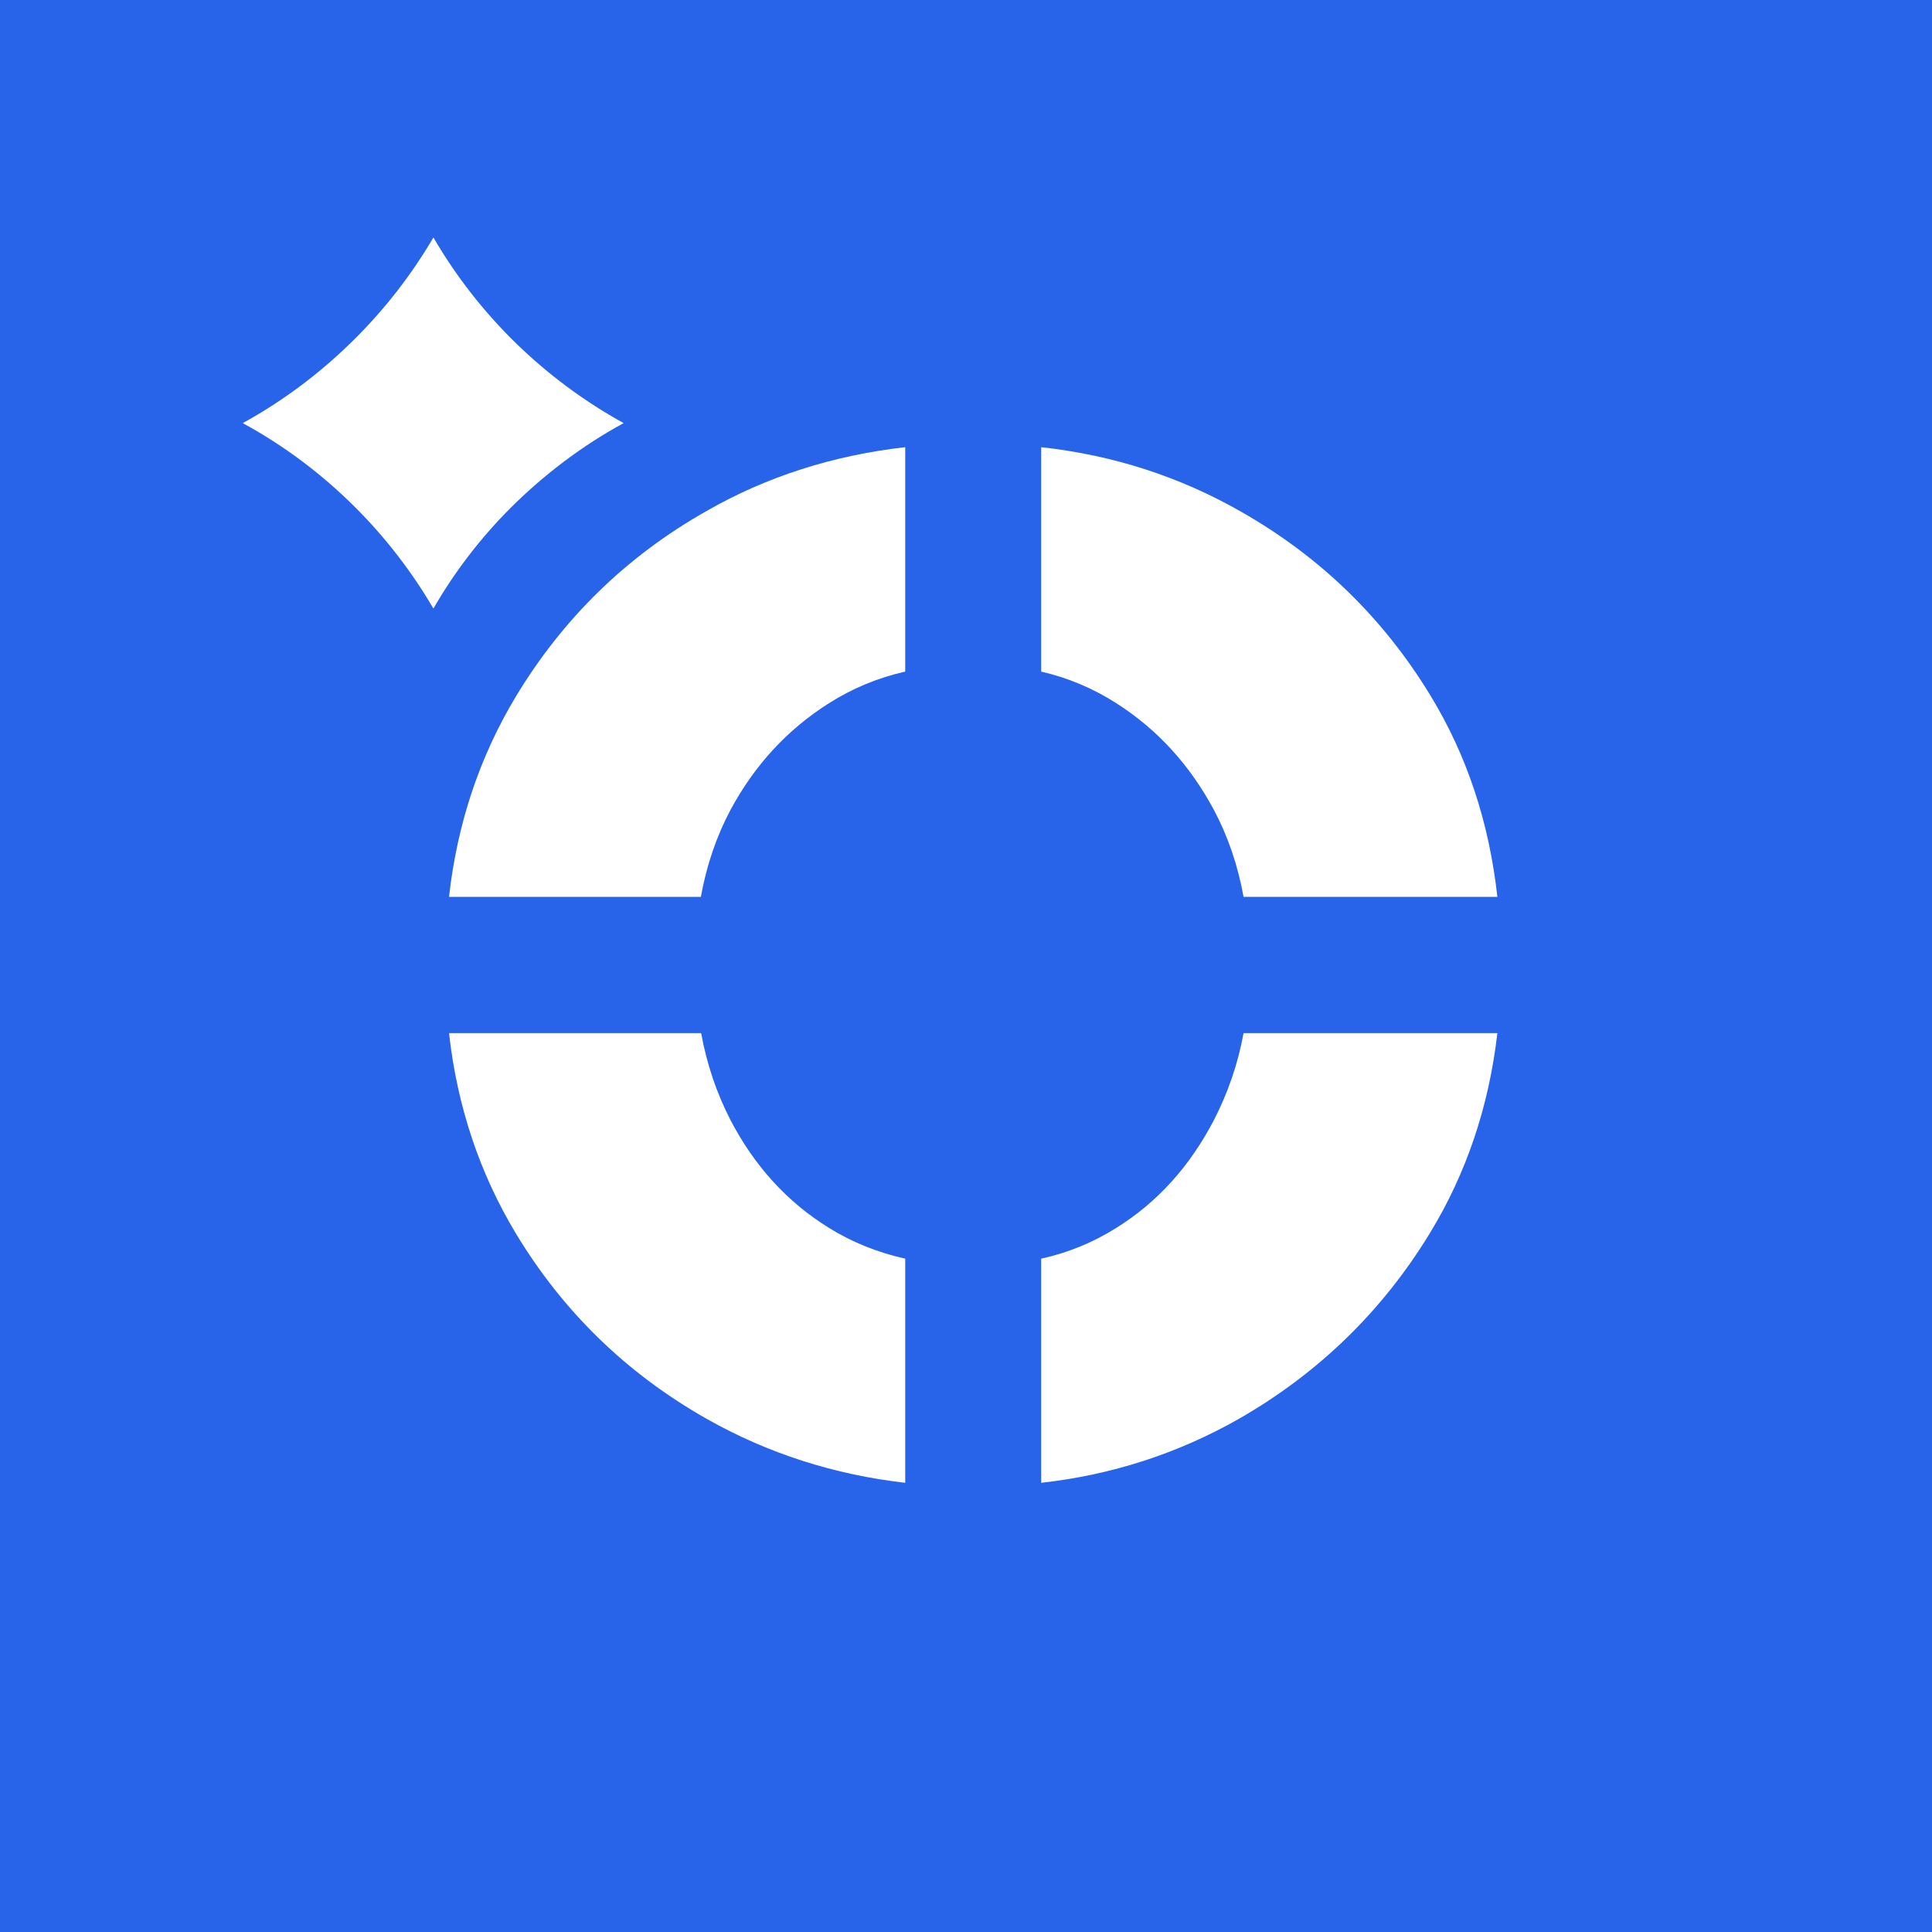 <svg xmlns="http://www.w3.org/2000/svg" xmlns:xlink="http://www.w3.org/1999/xlink" width="1000" zoomAndPan="magnify" viewBox="0 0 750 750" height="1000" preserveAspectRatio="xMidYMid meet" version="1.0"><rect x="-75" width="900" fill="#ffffff" y="-75" height="900" fill-opacity="1"/><rect x="-75" width="900" fill="#ffffff" y="-75" height="900" fill-opacity="1"/><rect x="-75" width="900" fill="#2864ea" y="-75" height="900" fill-opacity="1"/><path fill="#ffffff" d="M 283.594 434.848 C 278.219 424.422 274.379 413.121 272.184 401.051 L 174.309 401.051 C 177.492 429.469 186.16 455.367 200.203 478.738 C 218.527 509.129 243.215 533.16 274.379 550.824 C 298.078 564.211 323.754 572.441 351.406 575.625 L 351.406 488.613 C 340.652 486.199 330.777 482.246 321.781 476.652 C 305.648 466.668 292.922 452.73 283.594 434.848 Z M 274.051 198.5 C 243.105 216.055 218.527 240.086 200.203 270.48 C 186.16 293.852 177.492 319.746 174.309 348.164 L 272.074 348.164 C 274.27 335.984 278.109 324.684 283.594 314.371 C 292.922 297.031 305.648 283.207 321.781 273.004 C 330.777 267.297 340.652 263.129 351.406 260.715 L 351.406 173.594 C 323.426 176.773 297.531 185.004 274.051 198.5 Z M 471.223 314.371 C 476.711 324.684 480.551 335.984 482.746 348.164 L 581.277 348.164 C 578.098 319.418 569.539 293.41 555.383 270.152 C 537.059 239.977 512.48 216.055 481.539 198.5 C 457.84 185.004 432.055 176.664 404.184 173.594 L 404.184 260.715 C 414.715 263.129 424.48 267.297 433.371 273.004 C 449.391 283.207 461.898 297.031 471.223 314.371 Z M 471.223 434.848 C 461.898 452.73 449.391 466.668 433.371 476.652 C 424.48 482.246 414.715 486.309 404.184 488.613 L 404.184 575.625 C 431.723 572.551 457.289 564.211 480.879 550.824 C 511.715 533.16 536.512 509.129 555.055 478.738 C 569.32 455.367 577.988 429.469 581.277 401.051 L 482.746 401.051 C 480.551 413.121 476.602 424.422 471.223 434.848 Z M 471.223 434.848 " fill-opacity="1" fill-rule="nonzero"/><path fill="#ffffff" d="M 242.094 164.254 C 225.98 173.02 211.285 184.176 198.355 197.016 C 186.668 208.703 176.488 221.895 168.254 236.238 C 159.844 221.895 149.66 208.703 137.973 197.016 C 125.047 184.09 110.348 173.02 94.234 164.254 C 110.348 155.402 125.047 144.246 137.973 131.32 C 149.66 119.633 159.844 106.527 168.254 92.184 C 185.785 122.375 211.461 147.344 242.094 164.254 Z M 242.094 164.254 " fill-opacity="1" fill-rule="nonzero"/></svg>